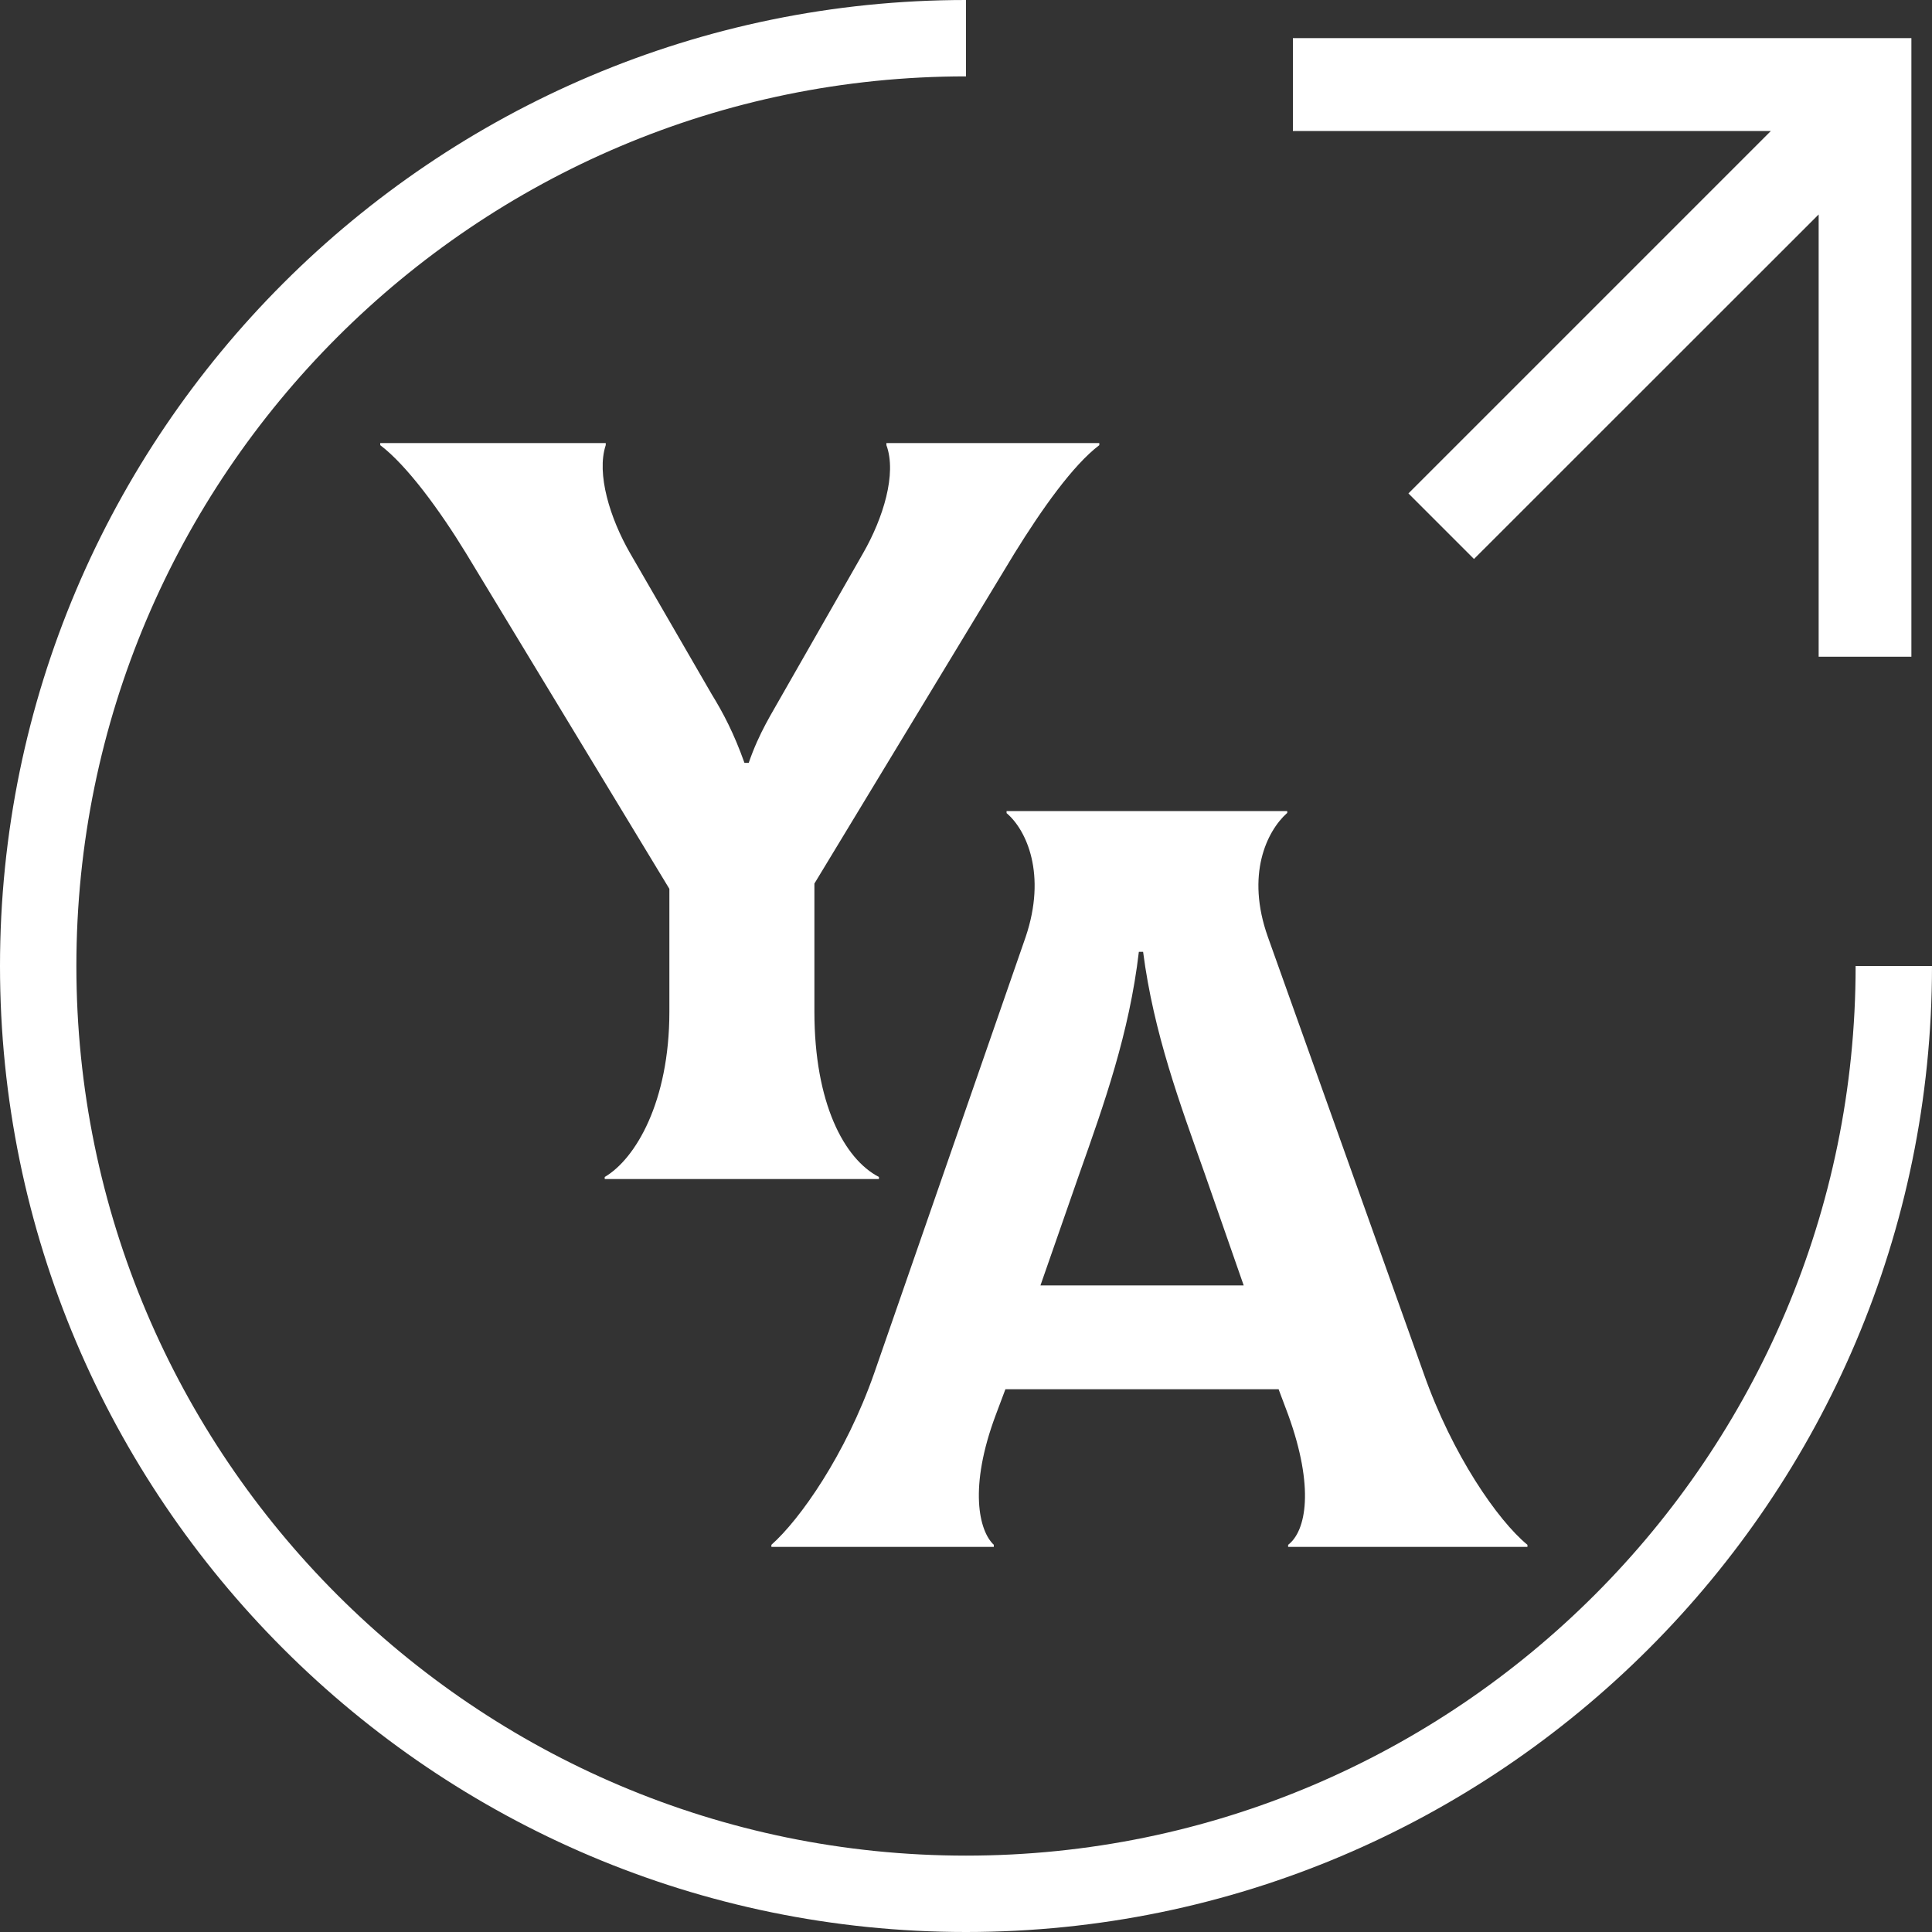 <?xml version="1.0" encoding="UTF-8"?> <svg xmlns="http://www.w3.org/2000/svg" id="_Слой_2" viewBox="0 0 150 150"><rect x="0" y="0" width="150" height="150" fill="#333333" stroke="none"/> <defs> <style>.cls-1{fill:#fff;}</style> </defs> <g id="_Слой_1-2"> <g> <path class="cls-1" d="M144.07,75c0,38.09-30.98,69.07-69.07,69.07S5.93,113.09,5.93,75,36.91,5.93,75,5.93V0C33.65,0,0,33.64,0,75s33.65,75,75,75,75-33.64,75-75h-5.93Z"></path> <polygon class="cls-1" points="109.35 38.31 114.44 43.4 141.2 16.65 141.2 50.99 148.4 50.99 148.4 10.17 148.4 2.96 141.2 2.96 100.38 2.96 100.38 10.17 137.49 10.17 109.35 38.31"></polygon> <path class="cls-1" d="M68.82,34.56c.82,2.22-.25,5.67-1.81,8.39l-6.25,10.94c-.82,1.48-1.81,2.96-2.63,5.34h-.33c-.82-2.3-1.64-3.86-2.55-5.34l-6.33-10.94c-1.56-2.71-2.63-6.17-1.89-8.39v-.16H29.52v.16c2.06,1.56,4.6,5.02,6.66,8.39l15.79,26.06v9.54c0,6.99-2.63,11.43-5.02,12.83v.16h21.29v-.16c-2.71-1.4-5.01-5.76-5.01-12.83v-9.95l15.54-25.65c2.14-3.45,4.52-6.82,6.58-8.39v-.16h-16.53v.16Z"></path> <path class="cls-1" d="M99.94,63.13v-.16h-21.79v.16c1.56,1.32,3.12,4.77,1.48,9.62l-11.76,33.87c-2.22,6.33-5.76,11.35-7.98,13.32v.16h17.27v-.16c-1.15-1.07-1.97-4.44,.16-10.11l.74-1.97h21.21l.74,1.97c2.06,5.67,1.4,9.04,0,10.11v.16h18.58v-.16c-2.3-1.89-5.84-6.99-8.06-13.32l-12.09-33.87c-1.73-4.85-.08-8.22,1.48-9.62Zm-19.16,36.67l3.04-8.72c1.89-5.34,3.86-10.85,4.6-17.18h.33c.82,6.33,2.88,11.84,4.77,17.18l3.04,8.72h-15.79Z"></path> </g> </g> </svg> 